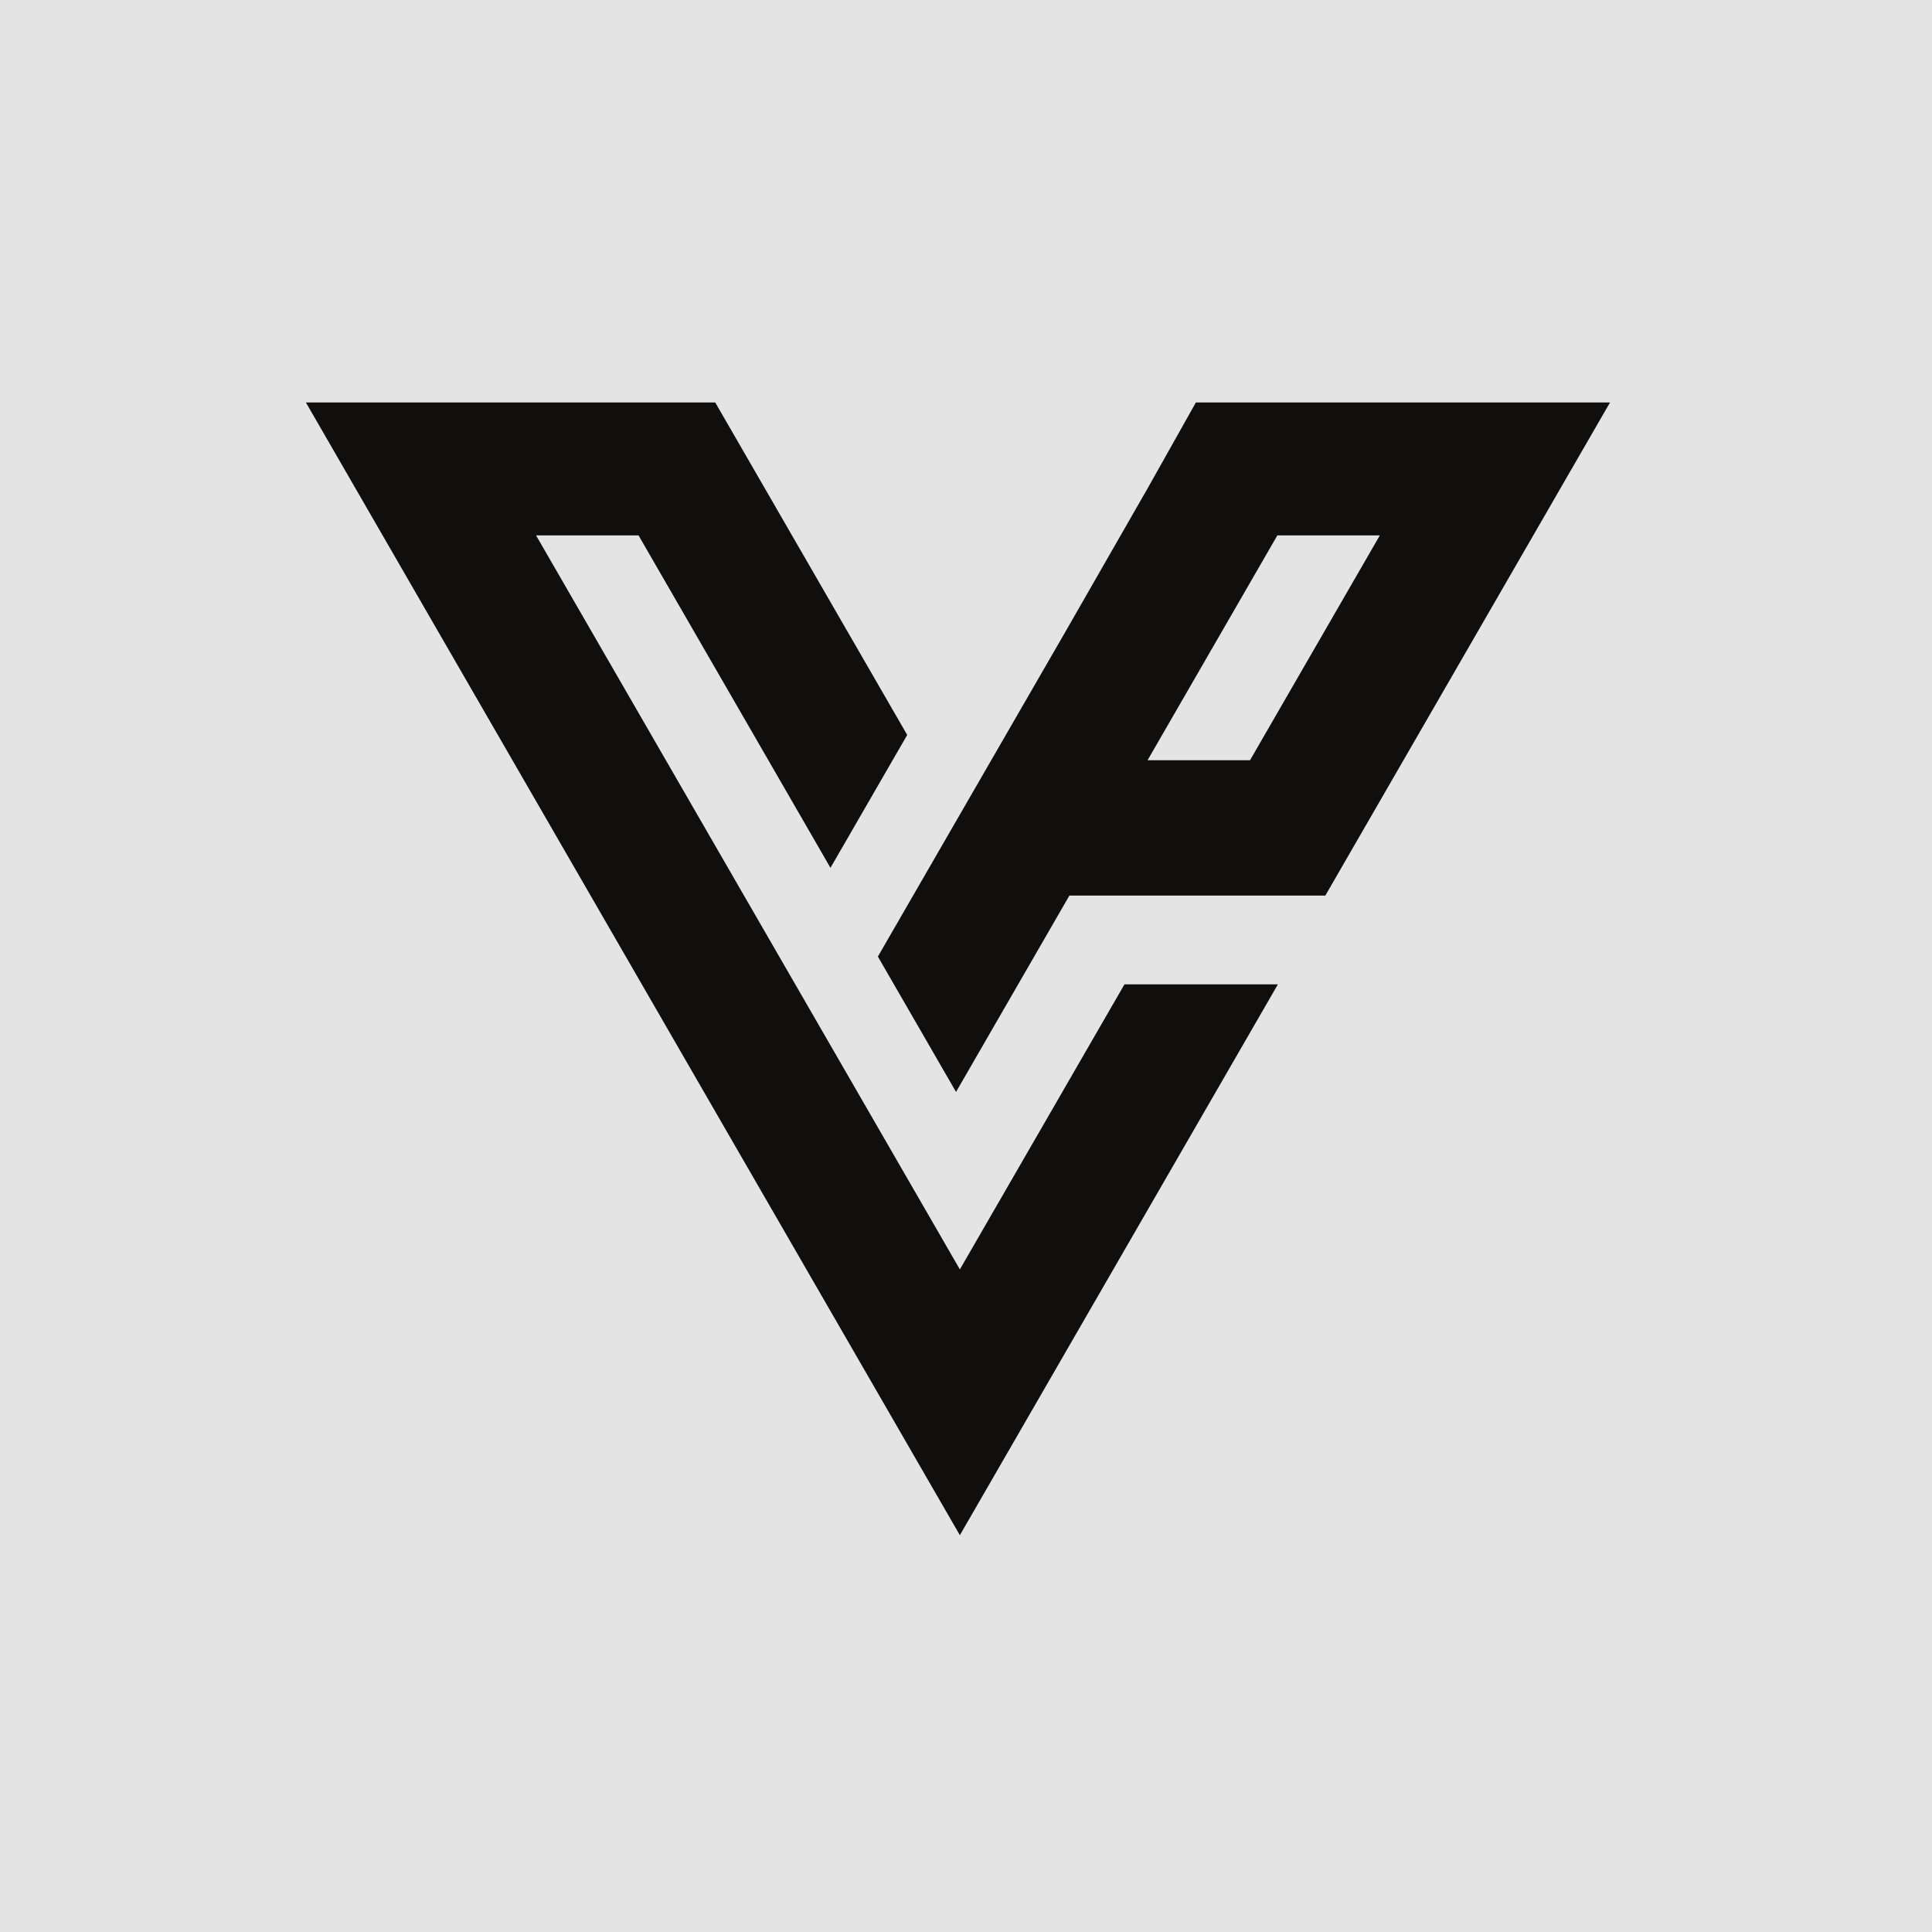 <svg xmlns="http://www.w3.org/2000/svg" width="120" height="120" fill="none"><path fill="#e4e4e4" d="M0 0h120v120H0z"/><path fill="#100f0e" fill-rule="evenodd" d="M59.619 78.846 33.296 33.254h6.365l11.921 20.648 4.766-8.253L44.426 25H19l40.619 70.354 19.754-34.215h-9.53z" clip-rule="evenodd"/><path fill="#100f0e" fill-rule="evenodd" d="M77.641 47.219h-6.364l8.062-13.965h6.365zm-11.573-7.795-11.541 19.99 4.854 8.408 7.041-12.196h15.896L100 25H74.278l-3.001 5.338z" clip-rule="evenodd"/></svg>